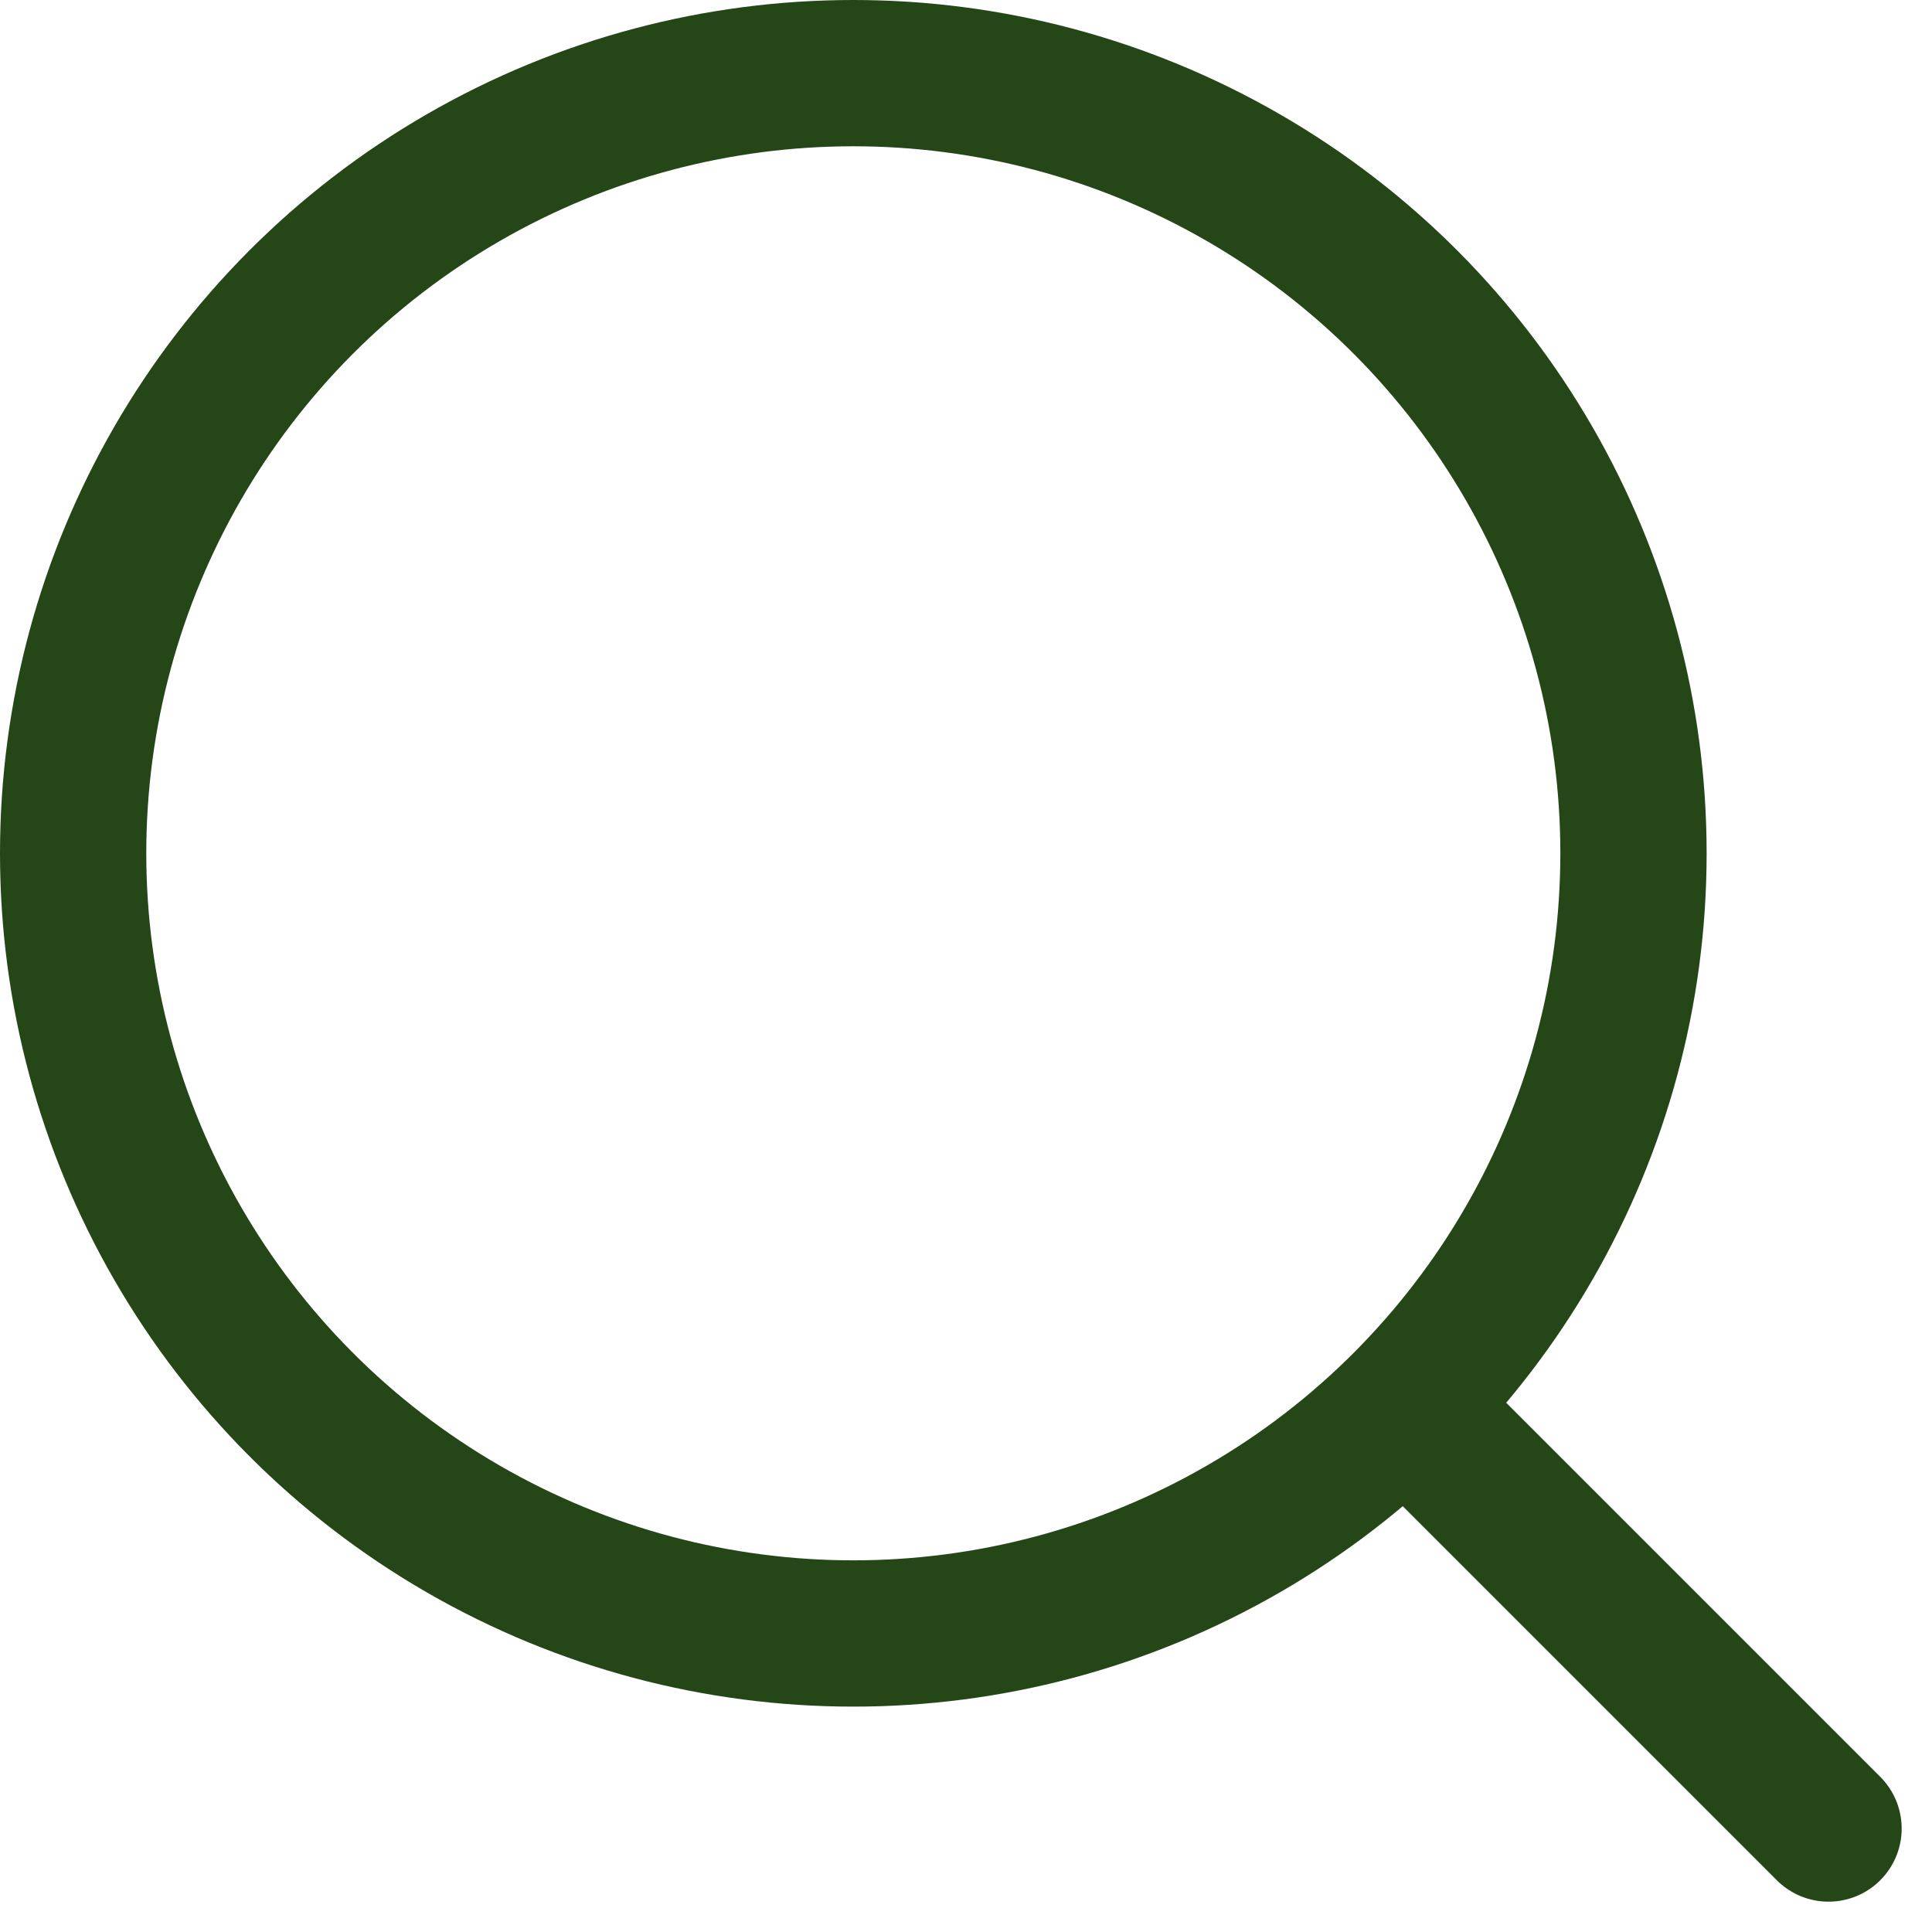 <svg xmlns="http://www.w3.org/2000/svg" width="19.811" height="19.811" viewBox="0 0 19.811 19.811">
  <g id="search" transform="translate(-2.25 -2.25)">
    <circle id="Ellipse_10" data-name="Ellipse 10" cx="8" cy="8" r="8" transform="translate(3 3)" fill="none" stroke="#254718" stroke-linecap="round" stroke-linejoin="round" stroke-width="1.5"/>
    <path id="Tracé_15" data-name="Tracé 15" d="M21,21l-4.3-4.3" fill="none" stroke="#254718" stroke-linecap="round" stroke-linejoin="round" stroke-width="1.5"/>
  </g>
</svg>
